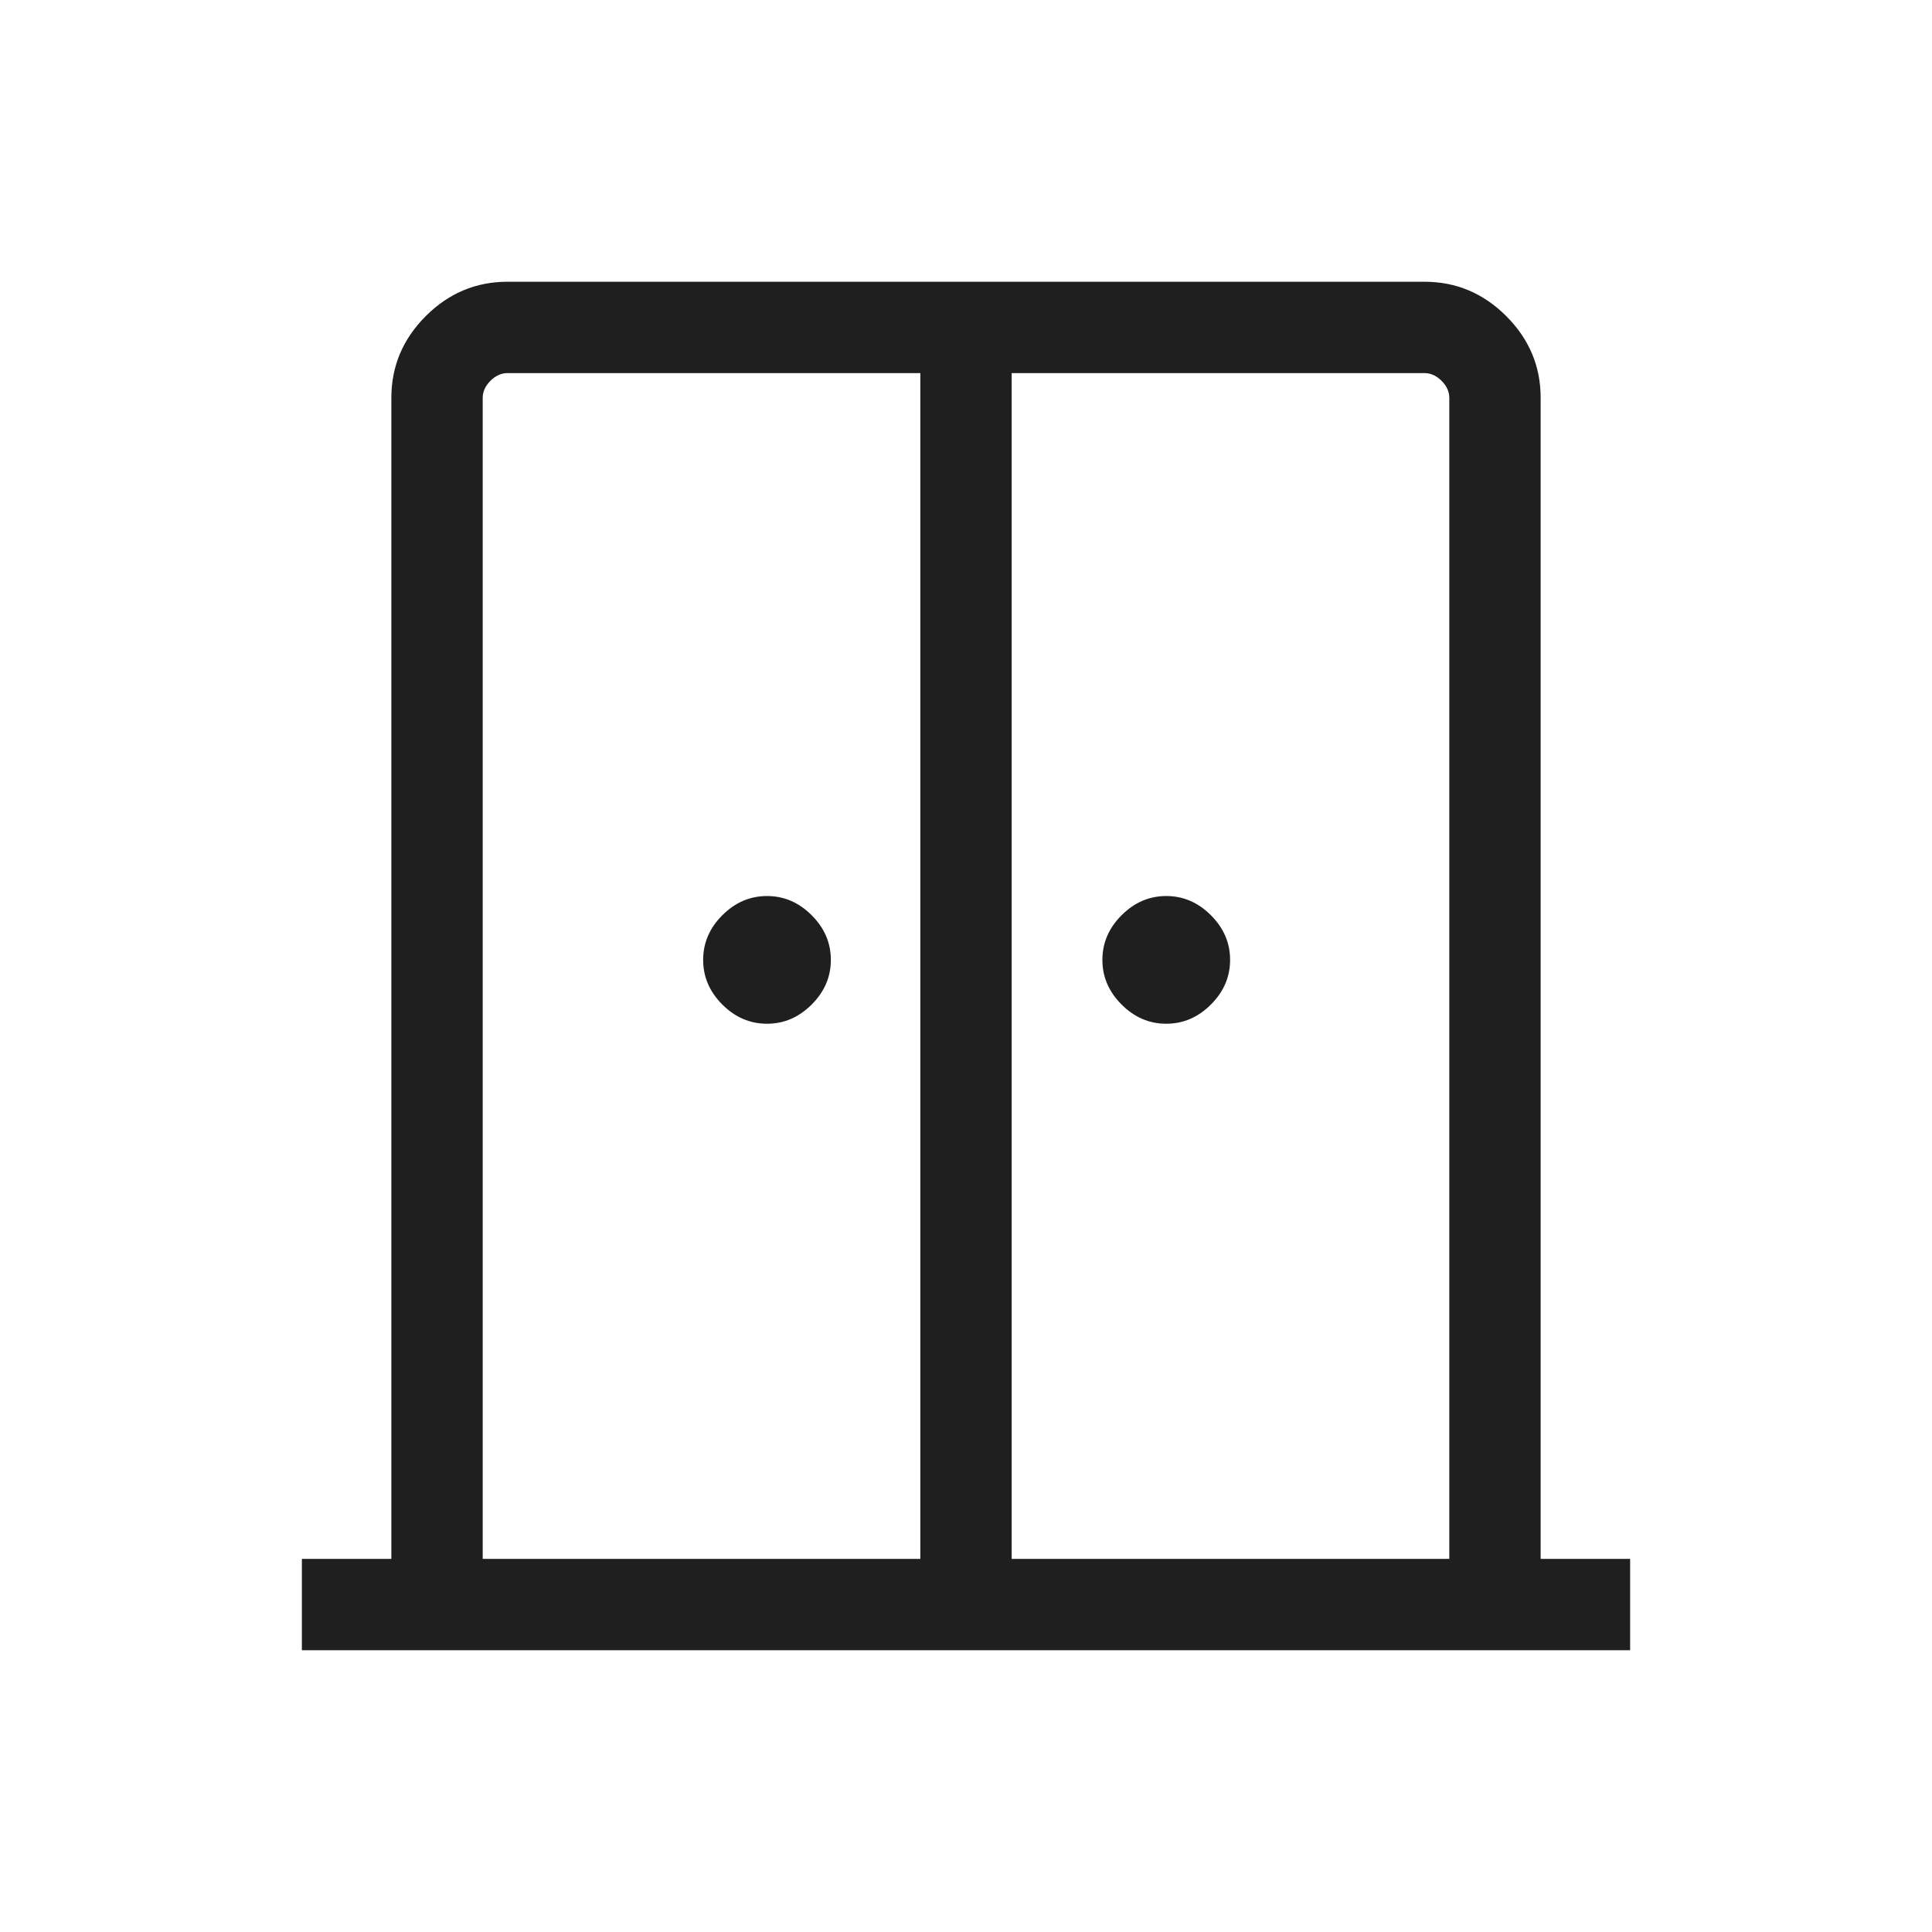 <svg xmlns="http://www.w3.org/2000/svg" height="48px" viewBox="0 -960 960 960" width="48px" fill="#1f1f1f"><path d="M381.12-451.31q-12.66 0-22.2-9.54-9.53-9.53-9.53-22.19 0-12.65 9.53-22.19 9.54-9.54 22.2-9.54 12.65 0 22.19 9.54 9.54 9.54 9.54 22.19 0 12.66-9.54 22.19-9.54 9.54-22.19 9.54Zm198.38 0q-12.65 0-22.19-9.54-9.54-9.53-9.54-22.19 0-12.65 9.54-22.19 9.54-9.54 22.19-9.54 12.65 0 22.19 9.54 9.54 9.54 9.54 22.19 0 12.66-9.54 22.19-9.54 9.54-22.19 9.54ZM150-140v-45.39h44.46v-576.92q0-23.53 17.09-40.61Q228.63-820 252.16-820h455.68q23.53 0 40.61 17.08 17.09 17.08 17.09 40.61v576.92H810V-140H150Zm89.85-45.39h217.46v-589.22H252.16q-4.62 0-8.47 3.84-3.84 3.85-3.84 8.46v576.92Zm262.84 0h217.46v-576.92q0-4.61-3.84-8.46-3.85-3.84-8.47-3.84H502.69v589.22ZM480-504.31Z"></path></svg>